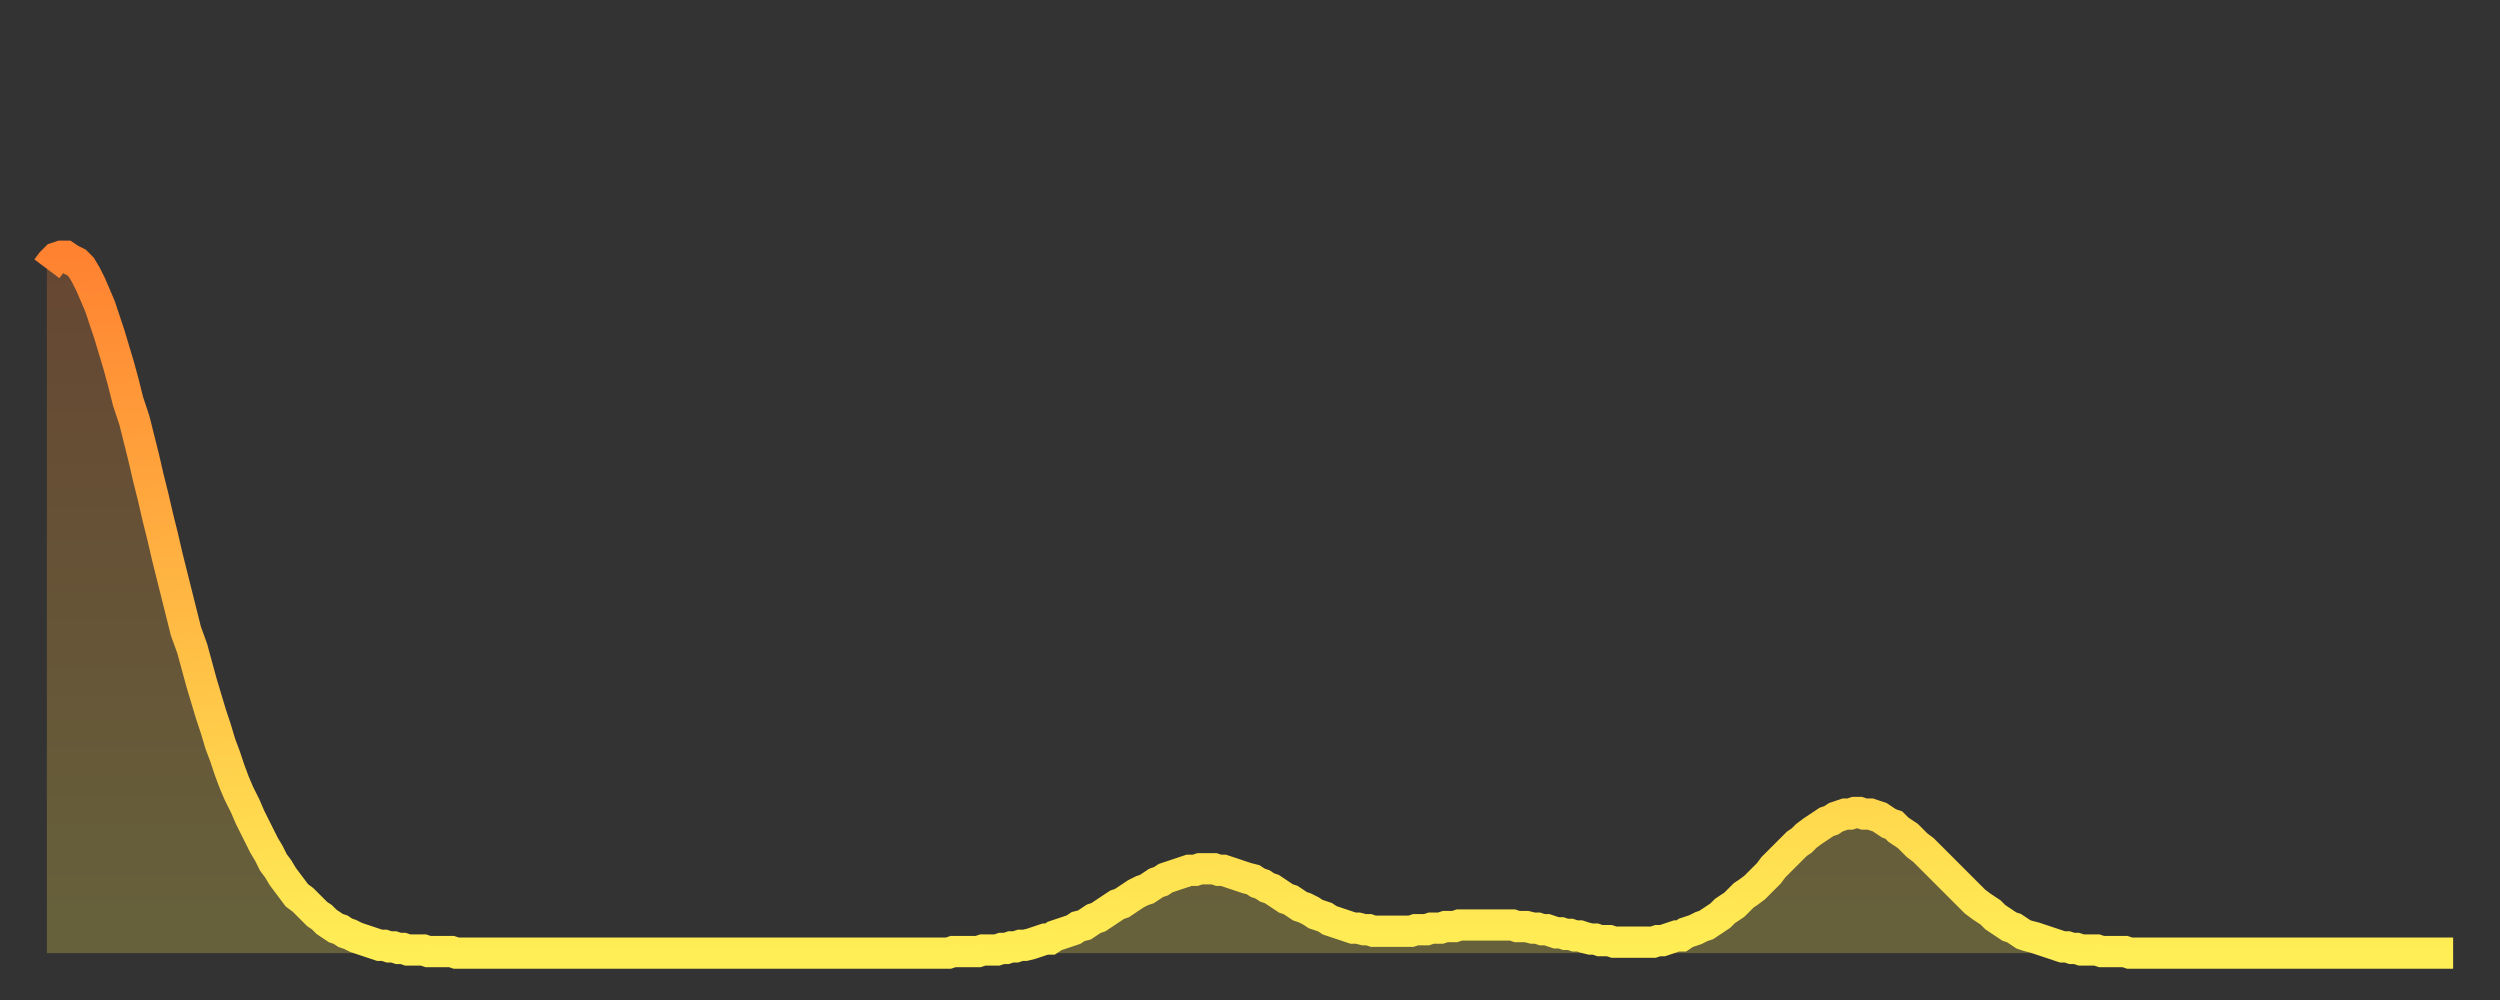 <?xml version="1.0" encoding="utf-8" ?>
<svg baseProfile="full" height="64" version="1.1" width="160" xmlns="http://www.w3.org/2000/svg" xmlns:ev="http://www.w3.org/2001/xml-events" xmlns:xlink="http://www.w3.org/1999/xlink"><rect width="100%" height="100%" fill="#333333" stroke="none"/><defs><linearGradient id="id3556" x1="0" x2="0" y1="0" y2="1"><stop offset="0%" stop-color="#ff8231" /><stop offset="50%" stop-color="#ffb843" /><stop offset="100%" stop-color="#ffee55" /></linearGradient></defs><g transform="translate(3,3)"><g><path d="M 0.0 14.2 0.3 13.8 0.6 13.5 0.9 13.4 1.2 13.4 1.5 13.6 1.9 13.8 2.2 14.1 2.5 14.6 2.8 15.2 3.1 15.9 3.4 16.6 3.7 17.5 4.0 18.4 4.3 19.4 4.6 20.4 4.9 21.5 5.2 22.7 5.6 23.9 5.9 25.1 6.2 26.3 6.5 27.6 6.8 28.8 7.1 30.1 7.4 31.3 7.7 32.6 8.0 33.8 8.3 35.0 8.6 36.2 8.9 37.4 9.3 38.5 9.6 39.6 9.9 40.7 10.2 41.7 10.5 42.7 10.8 43.6 11.1 44.6 11.4 45.4 11.7 46.3 12.0 47.1 12.3 47.8 12.7 48.6 13.0 49.3 13.3 49.9 13.6 50.5 13.9 51.1 14.2 51.6 14.5 52.2 14.8 52.6 15.1 53.1 15.4 53.5 15.7 53.9 16.0 54.3 16.4 54.6 16.7 54.9 17.0 55.2 17.3 55.5 17.6 55.7 17.9 56.0 18.2 56.2 18.5 56.4 18.8 56.5 19.1 56.7 19.4 56.8 19.8 57.0 20.1 57.1 20.4 57.2 20.7 57.3 21.0 57.4 21.3 57.5 21.6 57.5 21.9 57.6 22.2 57.6 22.5 57.7 22.8 57.7 23.1 57.8 23.5 57.8 23.8 57.8 24.1 57.8 24.4 57.9 24.7 57.9 25.0 57.9 25.3 57.9 25.6 57.9 25.9 57.9 26.2 58.0 26.5 58.0 26.8 58.0 27.2 58.0 27.5 58.0 27.8 58.0 28.1 58.0 28.4 58.0 28.7 58.0 29.0 58.0 29.3 58.0 29.6 58.0 29.9 58.0 30.2 58.0 30.6 58.0 30.9 58.0 31.2 58.0 31.5 58.0 31.8 58.0 32.1 58.0 32.4 58.0 32.7 58.0 33.0 58.0 33.3 58.0 33.6 58.0 33.9 58.0 34.3 58.0 34.6 58.0 34.9 58.0 35.2 58.0 35.5 58.0 35.8 58.0 36.1 58.0 36.4 58.0 36.7 58.0 37.0 58.0 37.3 58.0 37.7 58.0 38.0 58.0 38.3 58.0 38.6 58.0 38.9 58.0 39.2 58.0 39.5 58.0 39.8 58.0 40.1 58.0 40.4 58.0 40.7 58.0 41.0 58.0 41.4 58.0 41.7 58.0 42.0 58.0 42.3 58.0 42.6 58.0 42.9 58.0 43.2 58.0 43.5 58.0 43.8 58.0 44.1 58.0 44.4 58.0 44.7 58.0 45.1 58.0 45.4 58.0 45.7 58.0 46.0 58.0 46.3 58.0 46.6 58.0 46.9 58.0 47.2 58.0 47.5 58.0 47.8 58.0 48.1 58.0 48.5 58.0 48.8 58.0 49.1 58.0 49.4 58.0 49.7 58.0 50.0 58.0 50.3 58.0 50.6 58.0 50.9 58.0 51.2 58.0 51.5 58.0 51.8 58.0 52.2 58.0 52.5 58.0 52.8 58.0 53.1 58.0 53.4 58.0 53.7 58.0 54.0 58.0 54.3 58.0 54.6 58.0 54.9 58.0 55.2 58.0 55.6 58.0 55.9 58.0 56.2 58.0 56.5 58.0 56.8 58.0 57.1 58.0 57.4 58.0 57.7 58.0 58.0 57.9 58.3 57.9 58.6 57.9 58.9 57.9 59.3 57.9 59.6 57.9 59.9 57.8 60.2 57.8 60.5 57.8 60.8 57.8 61.1 57.7 61.4 57.7 61.7 57.6 62.0 57.6 62.3 57.5 62.6 57.5 63.0 57.4 63.3 57.3 63.6 57.2 63.9 57.1 64.2 57.1 64.5 56.9 64.8 56.8 65.1 56.7 65.4 56.6 65.7 56.5 66.0 56.3 66.4 56.2 66.7 56.0 67.0 55.8 67.3 55.7 67.6 55.5 67.9 55.3 68.2 55.1 68.5 54.9 68.8 54.8 69.1 54.6 69.4 54.4 69.7 54.2 70.1 54.0 70.4 53.9 70.7 53.7 71.0 53.5 71.3 53.4 71.6 53.2 71.9 53.1 72.2 53.0 72.5 52.9 72.8 52.8 73.1 52.7 73.5 52.7 73.8 52.6 74.1 52.6 74.4 52.6 74.7 52.6 75.0 52.7 75.3 52.7 75.6 52.8 75.9 52.9 76.2 53.0 76.5 53.1 76.8 53.2 77.2 53.3 77.5 53.5 77.8 53.6 78.1 53.8 78.4 53.9 78.7 54.1 79.0 54.3 79.3 54.5 79.6 54.6 79.9 54.8 80.2 55.0 80.5 55.1 80.9 55.3 81.2 55.5 81.5 55.6 81.8 55.7 82.1 55.9 82.4 56.0 82.7 56.1 83.0 56.2 83.3 56.3 83.6 56.4 83.9 56.4 84.3 56.5 84.6 56.5 84.9 56.6 85.2 56.6 85.5 56.6 85.8 56.6 86.1 56.6 86.4 56.6 86.7 56.6 87.0 56.6 87.3 56.6 87.6 56.5 88.0 56.5 88.3 56.5 88.6 56.4 88.9 56.4 89.2 56.4 89.5 56.3 89.8 56.3 90.1 56.3 90.4 56.2 90.7 56.2 91.0 56.2 91.4 56.2 91.7 56.2 92.0 56.2 92.3 56.2 92.6 56.2 92.9 56.2 93.2 56.2 93.5 56.2 93.8 56.2 94.1 56.3 94.4 56.3 94.7 56.3 95.1 56.4 95.4 56.4 95.7 56.5 96.0 56.5 96.3 56.6 96.6 56.7 96.9 56.7 97.2 56.8 97.5 56.8 97.8 56.9 98.1 56.9 98.4 57.0 98.8 57.1 99.1 57.1 99.4 57.2 99.7 57.2 100.0 57.2 100.3 57.3 100.6 57.3 100.9 57.3 101.2 57.3 101.5 57.3 101.8 57.3 102.2 57.3 102.5 57.3 102.8 57.3 103.1 57.2 103.4 57.2 103.7 57.1 104.0 57.0 104.3 56.9 104.6 56.9 104.9 56.7 105.2 56.6 105.5 56.5 105.9 56.3 106.2 56.2 106.5 56.0 106.8 55.8 107.1 55.6 107.4 55.3 107.7 55.1 108.0 54.9 108.3 54.6 108.6 54.3 108.9 54.1 109.3 53.8 109.6 53.5 109.9 53.2 110.2 52.9 110.5 52.5 110.8 52.2 111.1 51.9 111.4 51.6 111.7 51.3 112.0 51.0 112.3 50.8 112.6 50.5 113.0 50.2 113.3 50.0 113.6 49.8 113.9 49.6 114.2 49.5 114.5 49.3 114.8 49.2 115.1 49.1 115.4 49.1 115.7 49.0 116.0 49.0 116.3 49.1 116.7 49.1 117.0 49.2 117.3 49.3 117.6 49.5 117.9 49.7 118.2 49.8 118.5 50.1 118.8 50.3 119.1 50.5 119.4 50.8 119.7 51.1 120.1 51.4 120.4 51.7 120.7 52.0 121.0 52.3 121.3 52.6 121.6 52.9 121.9 53.2 122.2 53.5 122.5 53.8 122.8 54.1 123.1 54.4 123.4 54.7 123.8 55.0 124.1 55.2 124.4 55.4 124.7 55.7 125.0 55.9 125.3 56.1 125.6 56.3 125.9 56.4 126.2 56.6 126.5 56.8 126.8 56.9 127.2 57.0 127.5 57.1 127.8 57.2 128.1 57.3 128.4 57.4 128.7 57.5 129.0 57.6 129.3 57.6 129.6 57.7 129.9 57.7 130.2 57.8 130.5 57.8 130.9 57.8 131.2 57.8 131.5 57.9 131.8 57.9 132.1 57.9 132.4 57.9 132.7 57.9 133.0 57.9 133.3 58.0 133.6 58.0 133.9 58.0 134.2 58.0 134.6 58.0 134.9 58.0 135.2 58.0 135.5 58.0 135.8 58.0 136.1 58.0 136.4 58.0 136.7 58.0 137.0 58.0 137.3 58.0 137.6 58.0 138.0 58.0 138.3 58.0 138.6 58.0 138.9 58.0 139.2 58.0 139.5 58.0 139.8 58.0 140.1 58.0 140.4 58.0 140.7 58.0 141.0 58.0 141.3 58.0 141.7 58.0 142.0 58.0 142.3 58.0 142.6 58.0 142.9 58.0 143.2 58.0 143.5 58.0 143.8 58.0 144.1 58.0 144.4 58.0 144.7 58.0 145.1 58.0 145.4 58.0 145.7 58.0 146.0 58.0 146.3 58.0 146.6 58.0 146.9 58.0 147.2 58.0 147.5 58.0 147.8 58.0 148.1 58.0 148.4 58.0 148.8 58.0 149.1 58.0 149.4 58.0 149.7 58.0 150.0 58.0 150.3 58.0 150.6 58.0 150.9 58.0 151.2 58.0 151.5 58.0 151.8 58.0 152.1 58.0 152.5 58.0 152.8 58.0 153.1 58.0 153.4 58.0 153.7 58.0 154.0 58.0" fill="none" id="graph-curve" opacity="1" stroke="url(#id3556)" stroke-width="2" /><path d="M 0 58 L 0.0 14.2 0.3 13.8 0.6 13.5 0.9 13.4 1.2 13.4 1.5 13.6 1.9 13.8 2.2 14.1 2.5 14.6 2.8 15.2 3.1 15.9 3.4 16.6 3.7 17.5 4.0 18.4 4.3 19.4 4.6 20.4 4.9 21.5 5.2 22.7 5.6 23.9 5.9 25.1 6.2 26.3 6.5 27.6 6.8 28.8 7.1 30.1 7.4 31.3 7.7 32.6 8.0 33.8 8.3 35.0 8.6 36.2 8.9 37.4 9.3 38.5 9.6 39.6 9.9 40.7 10.2 41.7 10.5 42.7 10.8 43.6 11.1 44.6 11.4 45.4 11.7 46.3 12.0 47.1 12.3 47.8 12.7 48.6 13.0 49.3 13.3 49.9 13.6 50.5 13.9 51.1 14.2 51.6 14.5 52.2 14.8 52.6 15.1 53.1 15.4 53.5 15.7 53.9 16.0 54.3 16.4 54.6 16.7 54.9 17.0 55.2 17.3 55.5 17.6 55.7 17.9 56.0 18.2 56.2 18.5 56.4 18.8 56.5 19.1 56.7 19.4 56.8 19.8 57.0 20.1 57.1 20.4 57.2 20.7 57.3 21.0 57.4 21.3 57.5 21.6 57.5 21.9 57.6 22.2 57.6 22.5 57.7 22.8 57.7 23.1 57.8 23.5 57.8 23.8 57.8 24.1 57.8 24.4 57.9 24.7 57.9 25.0 57.9 25.3 57.9 25.6 57.9 25.9 57.9 26.2 58.0 26.5 58.0 26.8 58.0 27.2 58.0 27.5 58.0 27.8 58.0 28.1 58.0 28.4 58.0 28.7 58.0 29.0 58.0 29.3 58.0 29.6 58.0 29.9 58.0 30.2 58.0 30.6 58.0 30.9 58.0 31.2 58.0 31.5 58.0 31.8 58.0 32.1 58.0 32.4 58.0 32.7 58.0 33.0 58.0 33.3 58.0 33.6 58.0 33.9 58.0 34.3 58.0 34.6 58.0 34.9 58.0 35.2 58.0 35.5 58.0 35.8 58.0 36.1 58.0 36.4 58.0 36.7 58.0 37.0 58.0 37.3 58.0 37.7 58.0 38.0 58.0 38.3 58.0 38.6 58.0 38.9 58.0 39.2 58.0 39.5 58.0 39.8 58.0 40.1 58.0 40.4 58.0 40.7 58.0 41.0 58.0 41.4 58.0 41.7 58.0 42.0 58.0 42.3 58.0 42.6 58.0 42.9 58.0 43.2 58.0 43.5 58.0 43.8 58.0 44.1 58.0 44.4 58.0 44.7 58.0 45.1 58.0 45.4 58.0 45.7 58.0 46.0 58.0 46.3 58.0 46.6 58.0 46.9 58.0 47.2 58.0 47.5 58.0 47.8 58.0 48.1 58.0 48.5 58.0 48.8 58.0 49.1 58.0 49.4 58.0 49.7 58.0 50.0 58.0 50.3 58.0 50.6 58.0 50.9 58.0 51.2 58.0 51.5 58.0 51.8 58.0 52.2 58.0 52.5 58.0 52.8 58.0 53.1 58.0 53.4 58.0 53.7 58.0 54.0 58.0 54.3 58.0 54.6 58.0 54.9 58.0 55.2 58.0 55.6 58.0 55.9 58.0 56.2 58.0 56.5 58.0 56.8 58.0 57.1 58.0 57.4 58.0 57.7 58.0 58.0 57.9 58.3 57.9 58.6 57.9 58.9 57.9 59.3 57.9 59.6 57.9 59.9 57.8 60.2 57.8 60.5 57.8 60.8 57.8 61.1 57.7 61.4 57.7 61.7 57.6 62.0 57.6 62.3 57.5 62.6 57.5 63.0 57.4 63.3 57.3 63.6 57.2 63.9 57.1 64.2 57.1 64.5 56.9 64.8 56.8 65.1 56.7 65.4 56.6 65.7 56.5 66.0 56.3 66.4 56.2 66.7 56.0 67.0 55.8 67.3 55.7 67.6 55.5 67.9 55.3 68.2 55.1 68.5 54.9 68.8 54.8 69.1 54.6 69.4 54.4 69.7 54.2 70.1 54.0 70.4 53.9 70.7 53.7 71.0 53.5 71.3 53.4 71.6 53.2 71.9 53.1 72.2 53.0 72.5 52.9 72.8 52.8 73.1 52.7 73.5 52.7 73.8 52.6 74.1 52.6 74.4 52.6 74.7 52.6 75.0 52.7 75.3 52.7 75.6 52.8 75.9 52.9 76.2 53.0 76.5 53.1 76.8 53.2 77.2 53.3 77.5 53.5 77.8 53.6 78.1 53.8 78.4 53.9 78.7 54.1 79.0 54.3 79.3 54.5 79.6 54.6 79.9 54.8 80.2 55.0 80.5 55.1 80.9 55.3 81.2 55.5 81.5 55.6 81.8 55.7 82.1 55.9 82.4 56.0 82.7 56.1 83.0 56.2 83.3 56.3 83.6 56.4 83.9 56.4 84.3 56.5 84.6 56.5 84.9 56.6 85.2 56.6 85.5 56.6 85.8 56.6 86.1 56.6 86.4 56.6 86.7 56.6 87.0 56.6 87.3 56.6 87.6 56.5 88.0 56.5 88.3 56.5 88.6 56.4 88.9 56.4 89.2 56.4 89.5 56.3 89.8 56.3 90.1 56.3 90.4 56.2 90.7 56.2 91.0 56.2 91.4 56.2 91.7 56.2 92.0 56.2 92.3 56.2 92.6 56.2 92.9 56.2 93.2 56.2 93.5 56.2 93.8 56.2 94.1 56.3 94.4 56.3 94.7 56.3 95.1 56.4 95.4 56.4 95.7 56.5 96.0 56.5 96.3 56.6 96.6 56.7 96.9 56.7 97.2 56.8 97.5 56.8 97.8 56.9 98.1 56.9 98.4 57.0 98.8 57.1 99.1 57.1 99.4 57.2 99.7 57.2 100.0 57.2 100.3 57.3 100.6 57.3 100.9 57.3 101.2 57.3 101.5 57.3 101.8 57.3 102.2 57.3 102.5 57.3 102.8 57.3 103.1 57.2 103.4 57.2 103.7 57.1 104.0 57.0 104.3 56.9 104.6 56.9 104.9 56.7 105.2 56.6 105.5 56.5 105.9 56.3 106.2 56.2 106.5 56.0 106.8 55.8 107.1 55.6 107.4 55.3 107.7 55.1 108.0 54.9 108.3 54.6 108.6 54.3 108.9 54.1 109.3 53.8 109.6 53.5 109.9 53.2 110.2 52.9 110.5 52.5 110.8 52.2 111.1 51.9 111.4 51.6 111.7 51.3 112.0 51.0 112.3 50.8 112.6 50.5 113.0 50.2 113.3 50.0 113.6 49.8 113.9 49.6 114.2 49.5 114.5 49.3 114.8 49.2 115.1 49.1 115.4 49.1 115.7 49.0 116.0 49.0 116.3 49.1 116.7 49.1 117.0 49.2 117.3 49.3 117.6 49.5 117.9 49.7 118.2 49.8 118.5 50.1 118.8 50.3 119.1 50.5 119.4 50.8 119.7 51.1 120.1 51.4 120.4 51.7 120.7 52.0 121.0 52.3 121.3 52.6 121.6 52.9 121.9 53.2 122.2 53.5 122.5 53.8 122.8 54.1 123.1 54.4 123.4 54.7 123.8 55.0 124.1 55.2 124.4 55.4 124.7 55.7 125.0 55.9 125.3 56.1 125.6 56.3 125.9 56.4 126.2 56.6 126.5 56.8 126.8 56.9 127.2 57.0 127.5 57.1 127.8 57.2 128.1 57.3 128.4 57.4 128.7 57.5 129.0 57.6 129.3 57.6 129.6 57.7 129.9 57.7 130.2 57.8 130.5 57.8 130.9 57.8 131.2 57.8 131.5 57.9 131.8 57.9 132.1 57.9 132.4 57.9 132.7 57.9 133.0 57.9 133.3 58.0 133.6 58.0 133.9 58.0 134.2 58.0 134.6 58.0 134.9 58.0 135.2 58.0 135.5 58.0 135.8 58.0 136.1 58.0 136.4 58.0 136.7 58.0 137.0 58.0 137.3 58.0 137.6 58.0 138.0 58.0 138.3 58.0 138.6 58.0 138.9 58.0 139.2 58.0 139.5 58.0 139.8 58.0 140.1 58.0 140.4 58.0 140.7 58.0 141.0 58.0 141.3 58.0 141.7 58.0 142.0 58.0 142.3 58.0 142.6 58.0 142.9 58.0 143.2 58.0 143.5 58.0 143.8 58.0 144.1 58.0 144.4 58.0 144.7 58.0 145.1 58.0 145.4 58.0 145.7 58.0 146.0 58.0 146.3 58.0 146.6 58.0 146.9 58.0 147.2 58.0 147.5 58.0 147.8 58.0 148.1 58.0 148.4 58.0 148.8 58.0 149.1 58.0 149.4 58.0 149.7 58.0 150.0 58.0 150.3 58.0 150.6 58.0 150.9 58.0 151.2 58.0 151.5 58.0 151.8 58.0 152.1 58.0 152.5 58.0 152.8 58.0 153.1 58.0 153.4 58.0 153.7 58.0 154.0 58.0 154 58" fill="url(#id3556)" fill-opacity=".25" id="graph-shadow" /></g></g></svg>